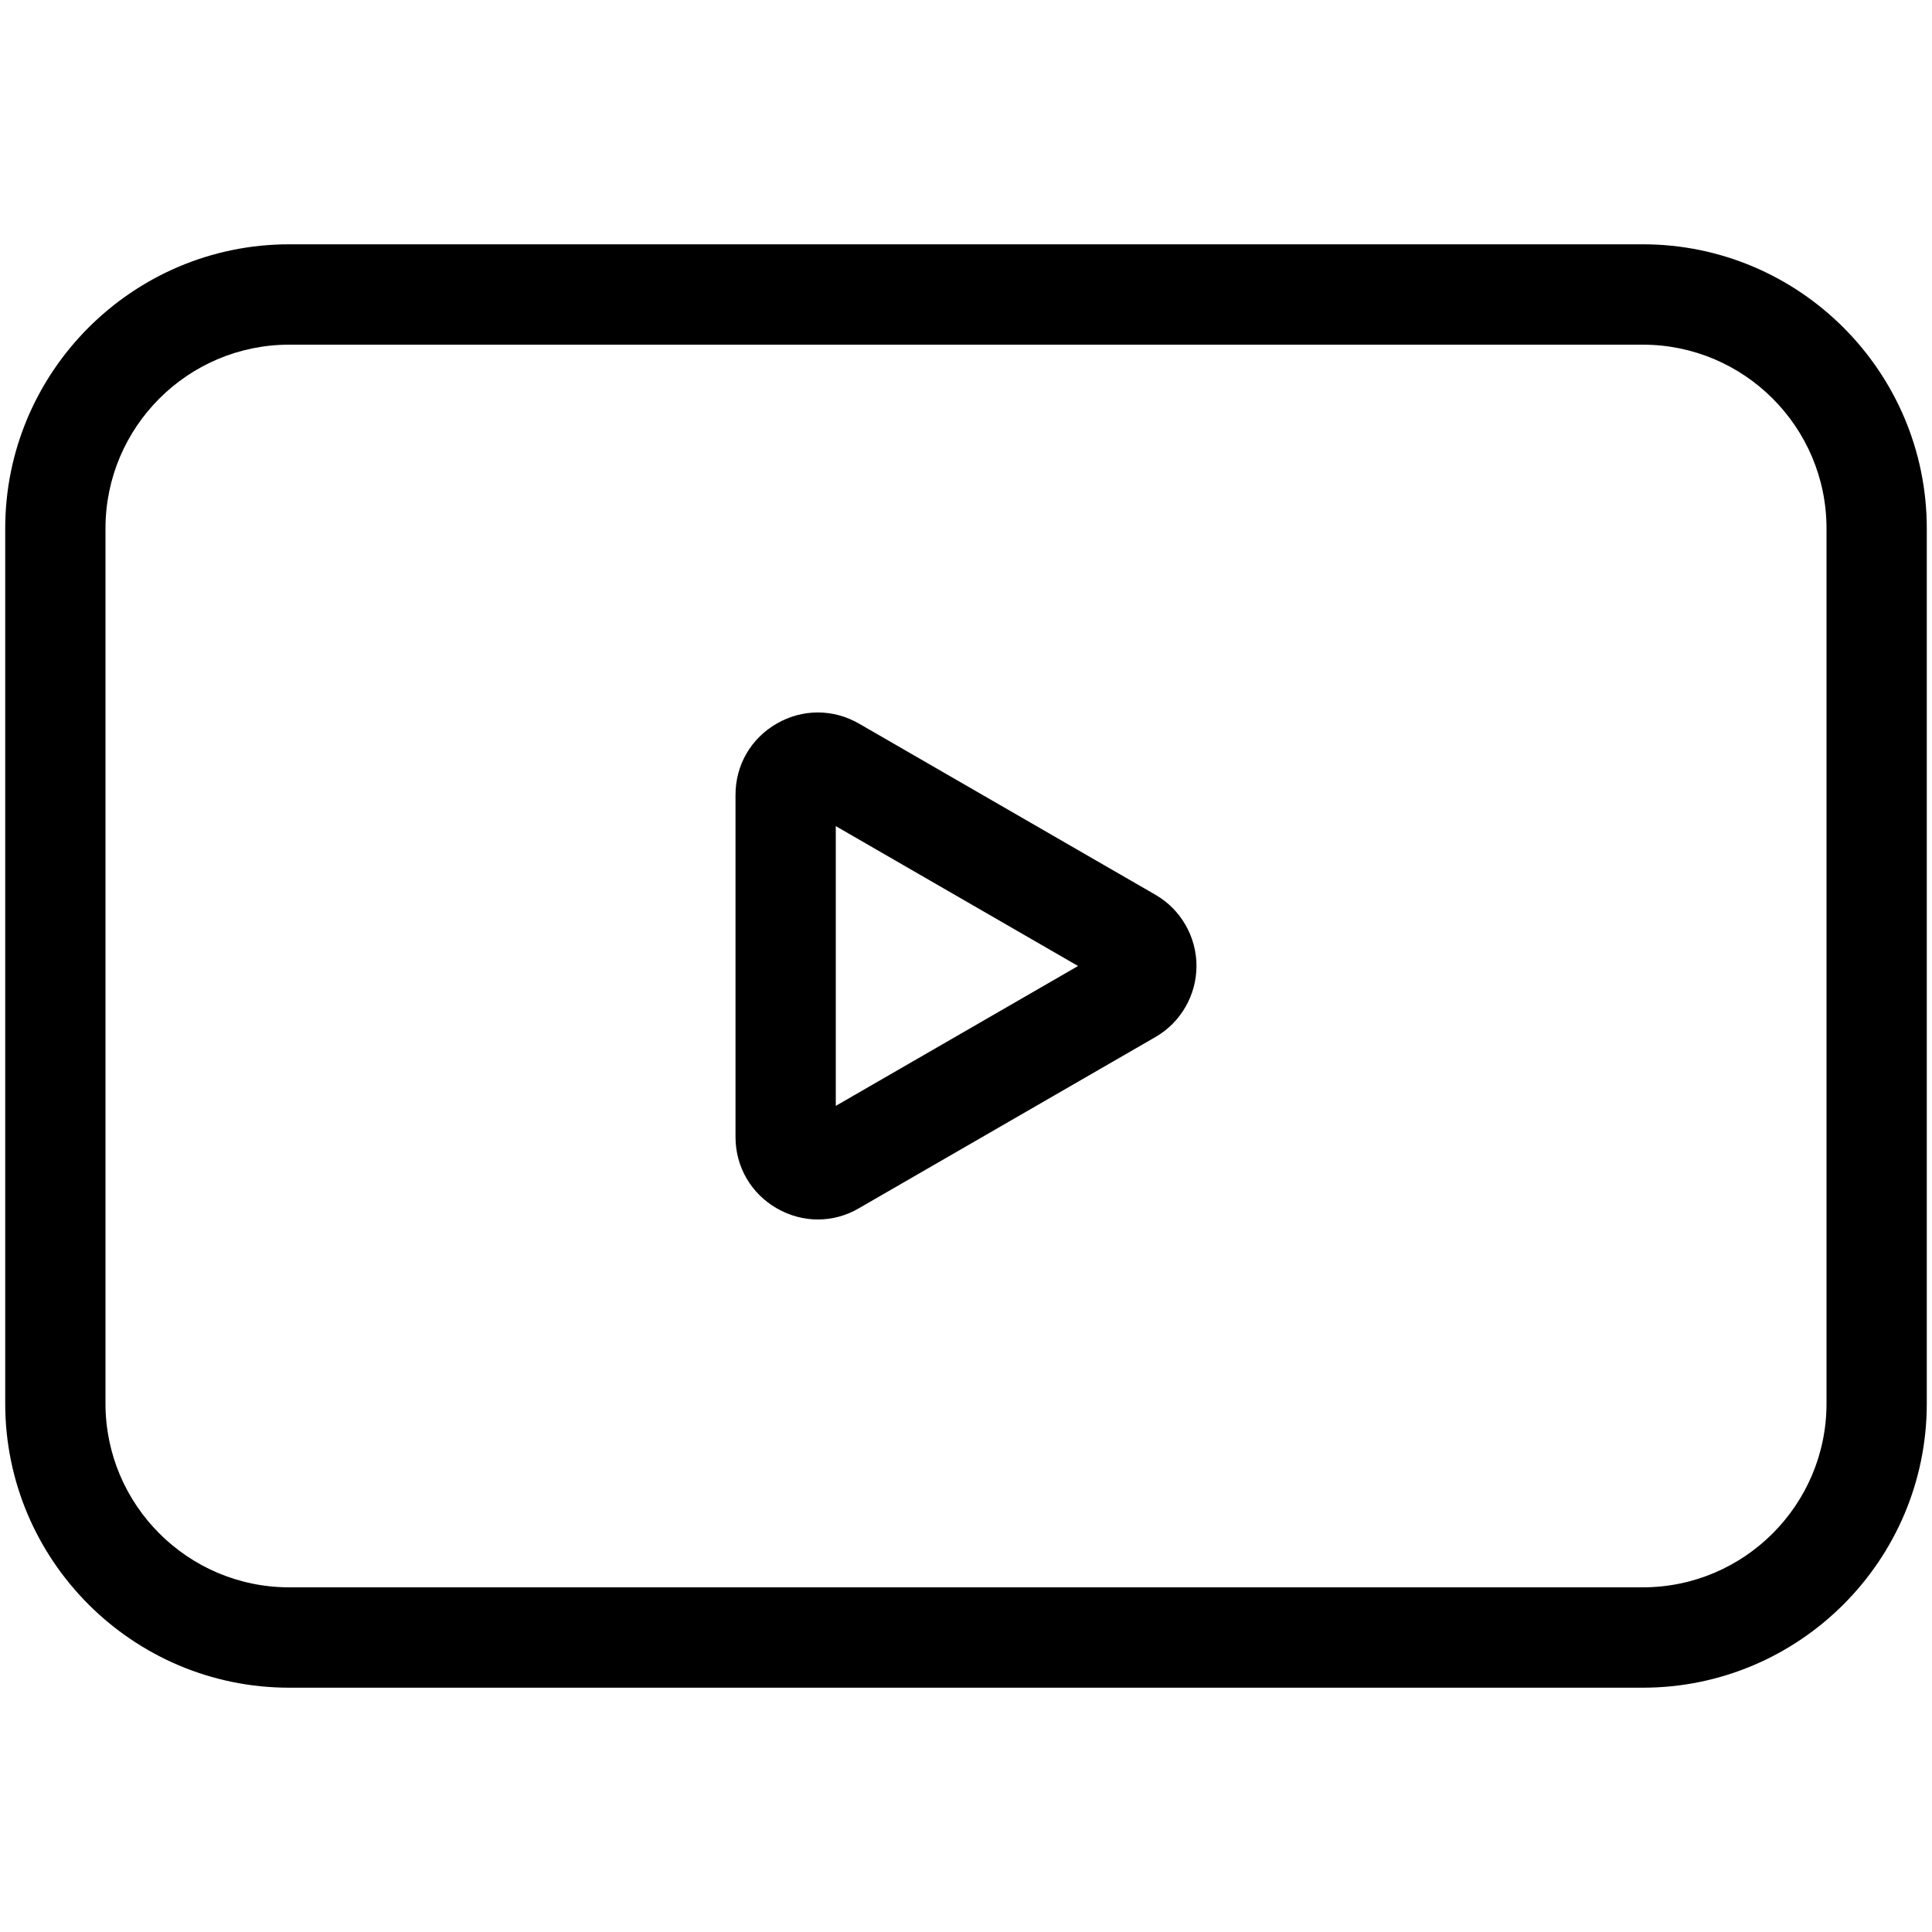 <svg id="Layer_1" enable-background="new 0 0 200 200" viewBox="0 0 200 200" xmlns="http://www.w3.org/2000/svg"><g><path d="m170.06 174.71h-140.12c-16.21 0-29.4-13.19-29.4-29.41v-90.6c0-16.21 13.19-29.41 29.4-29.41h140.12c16.21 0 29.4 13.19 29.4 29.41v90.6c0 16.22-13.19 29.41-29.4 29.41zm-140.12-139.03c-10.49 0-19.02 8.53-19.02 19.02v90.6c0 10.49 8.53 19.02 19.02 19.02h140.12c10.49 0 19.02-8.53 19.02-19.02v-90.6c0-10.49-8.53-19.02-19.02-19.02z"/><path d="m84.66 126.24c-1.46 0-2.93-.39-4.26-1.16-2.66-1.54-4.26-4.3-4.26-7.37v-35.43c0-3.08 1.59-5.83 4.26-7.37 2.66-1.54 5.85-1.54 8.51-.01l30.69 17.72c2.63 1.51 4.26 4.34 4.26 7.37s-1.63 5.86-4.26 7.37l-30.69 17.72c-1.33.78-2.79 1.16-4.25 1.16zm1.86-40.72v28.96l25.08-14.48zm27.89 16.1h.03z"/></g></svg>